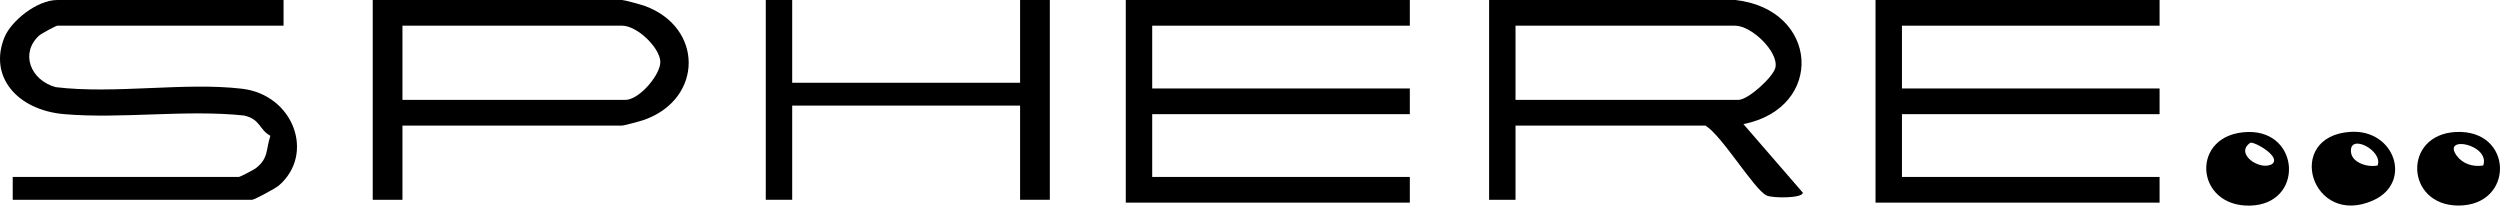 <svg xmlns="http://www.w3.org/2000/svg" id="uuid-147e3e18-d570-4b4f-8cc8-83a056e5aaec" viewBox="0 0 322.62 26.536"><g id="uuid-fea5a9b3-19b9-422e-8dc7-996e39a676d4"><polygon points="181.935 0 181.935 3.315 148.69 3.315 148.69 11.417 181.935 11.417 181.935 14.732 148.69 14.732 148.69 22.834 181.935 22.834 181.935 26.149 145.28 26.149 145.28 0 181.935 0"></polygon><polygon points="278.689 0 278.689 3.315 245.443 3.315 245.443 11.417 278.689 11.417 278.689 14.732 245.443 14.732 245.443 22.834 278.689 22.834 278.689 26.149 242.033 26.149 242.033 0 278.689 0"></polygon><path d="M223.919,0c10.8,1.165,11.652,13.891,1.069,16.018l7.661,8.842c.018.736-3.897.738-4.677.366-1.612-.77-5.756-7.736-7.889-9.02h-24.508v9.576h-3.41V0h31.754ZM195.575,12.89h28.77c1.237,0,4.501-2.956,4.768-4.176.439-2.008-3.065-5.399-5.194-5.399h-28.344v9.576Z"></path><path d="M36.592,0v3.315H7.396c-.163,0-2.076,1.025-2.354,1.28-2.454,2.248-1.143,5.733,2.129,6.649,7.569.929,16.669-.664,24.057.206,6.679.786,9.471,8.454,4.741,12.503-.421.361-3.156,1.828-3.426,1.828H1.642v-2.946h29.197c.124,0,1.878-.905,2.137-1.1,1.722-1.298,1.324-2.473,1.917-4.212-1.492-.824-1.269-2.137-3.403-2.616-7.49-.792-15.842.463-23.236-.179C2.251,14.207-1.512,9.893.586,4.796,1.453,2.688,4.78,0,7.396,0h29.197Z"></path><path d="M51.936,16.205v9.576h-3.836V0h32.18c.28,0,2.486.604,2.943.772,7.534,2.759,7.536,11.901,0,14.661-.457.167-2.663.772-2.943.772h-28.344ZM51.936,12.89h28.77c1.792,0,4.587-3.289,4.506-4.964-.086-1.78-2.975-4.612-4.932-4.612h-28.344v9.576Z"></path><polygon points="102.231 0 102.231 10.68 131.641 10.68 131.641 0 135.477 0 135.477 25.78 131.641 25.78 131.641 13.627 102.231 13.627 102.231 25.78 98.821 25.78 98.821 0 102.231 0"></polygon><path d="M303.321,17.017c5.745-.368,8.038,6.546,2.944,8.836-7.984,3.59-11.581-8.283-2.944-8.836ZM306.818,21.359c.779-1.918-3.758-4.281-3.42-1.67.167,1.286,2.071,1.941,3.42,1.67Z"></path><path d="M290.103,17.034c6.776-.158,7.22,9.31.291,9.499-7.234.197-7.81-9.324-.291-9.499ZM290.42,18.413c-2.116,1.398,1.208,3.666,2.769,2.77,1.275-.909-2.151-2.879-2.769-2.77Z"></path><path d="M316.943,17.032c7.447-.35,7.58,9.493.319,9.493-6.869 0-7.224-9.168-.319-9.493ZM320.457,21.359c.934-2.73-5.389-3.964-3.427-1.27.741,1.018,2.039,1.489,3.427,1.27Z"></path></g></svg>